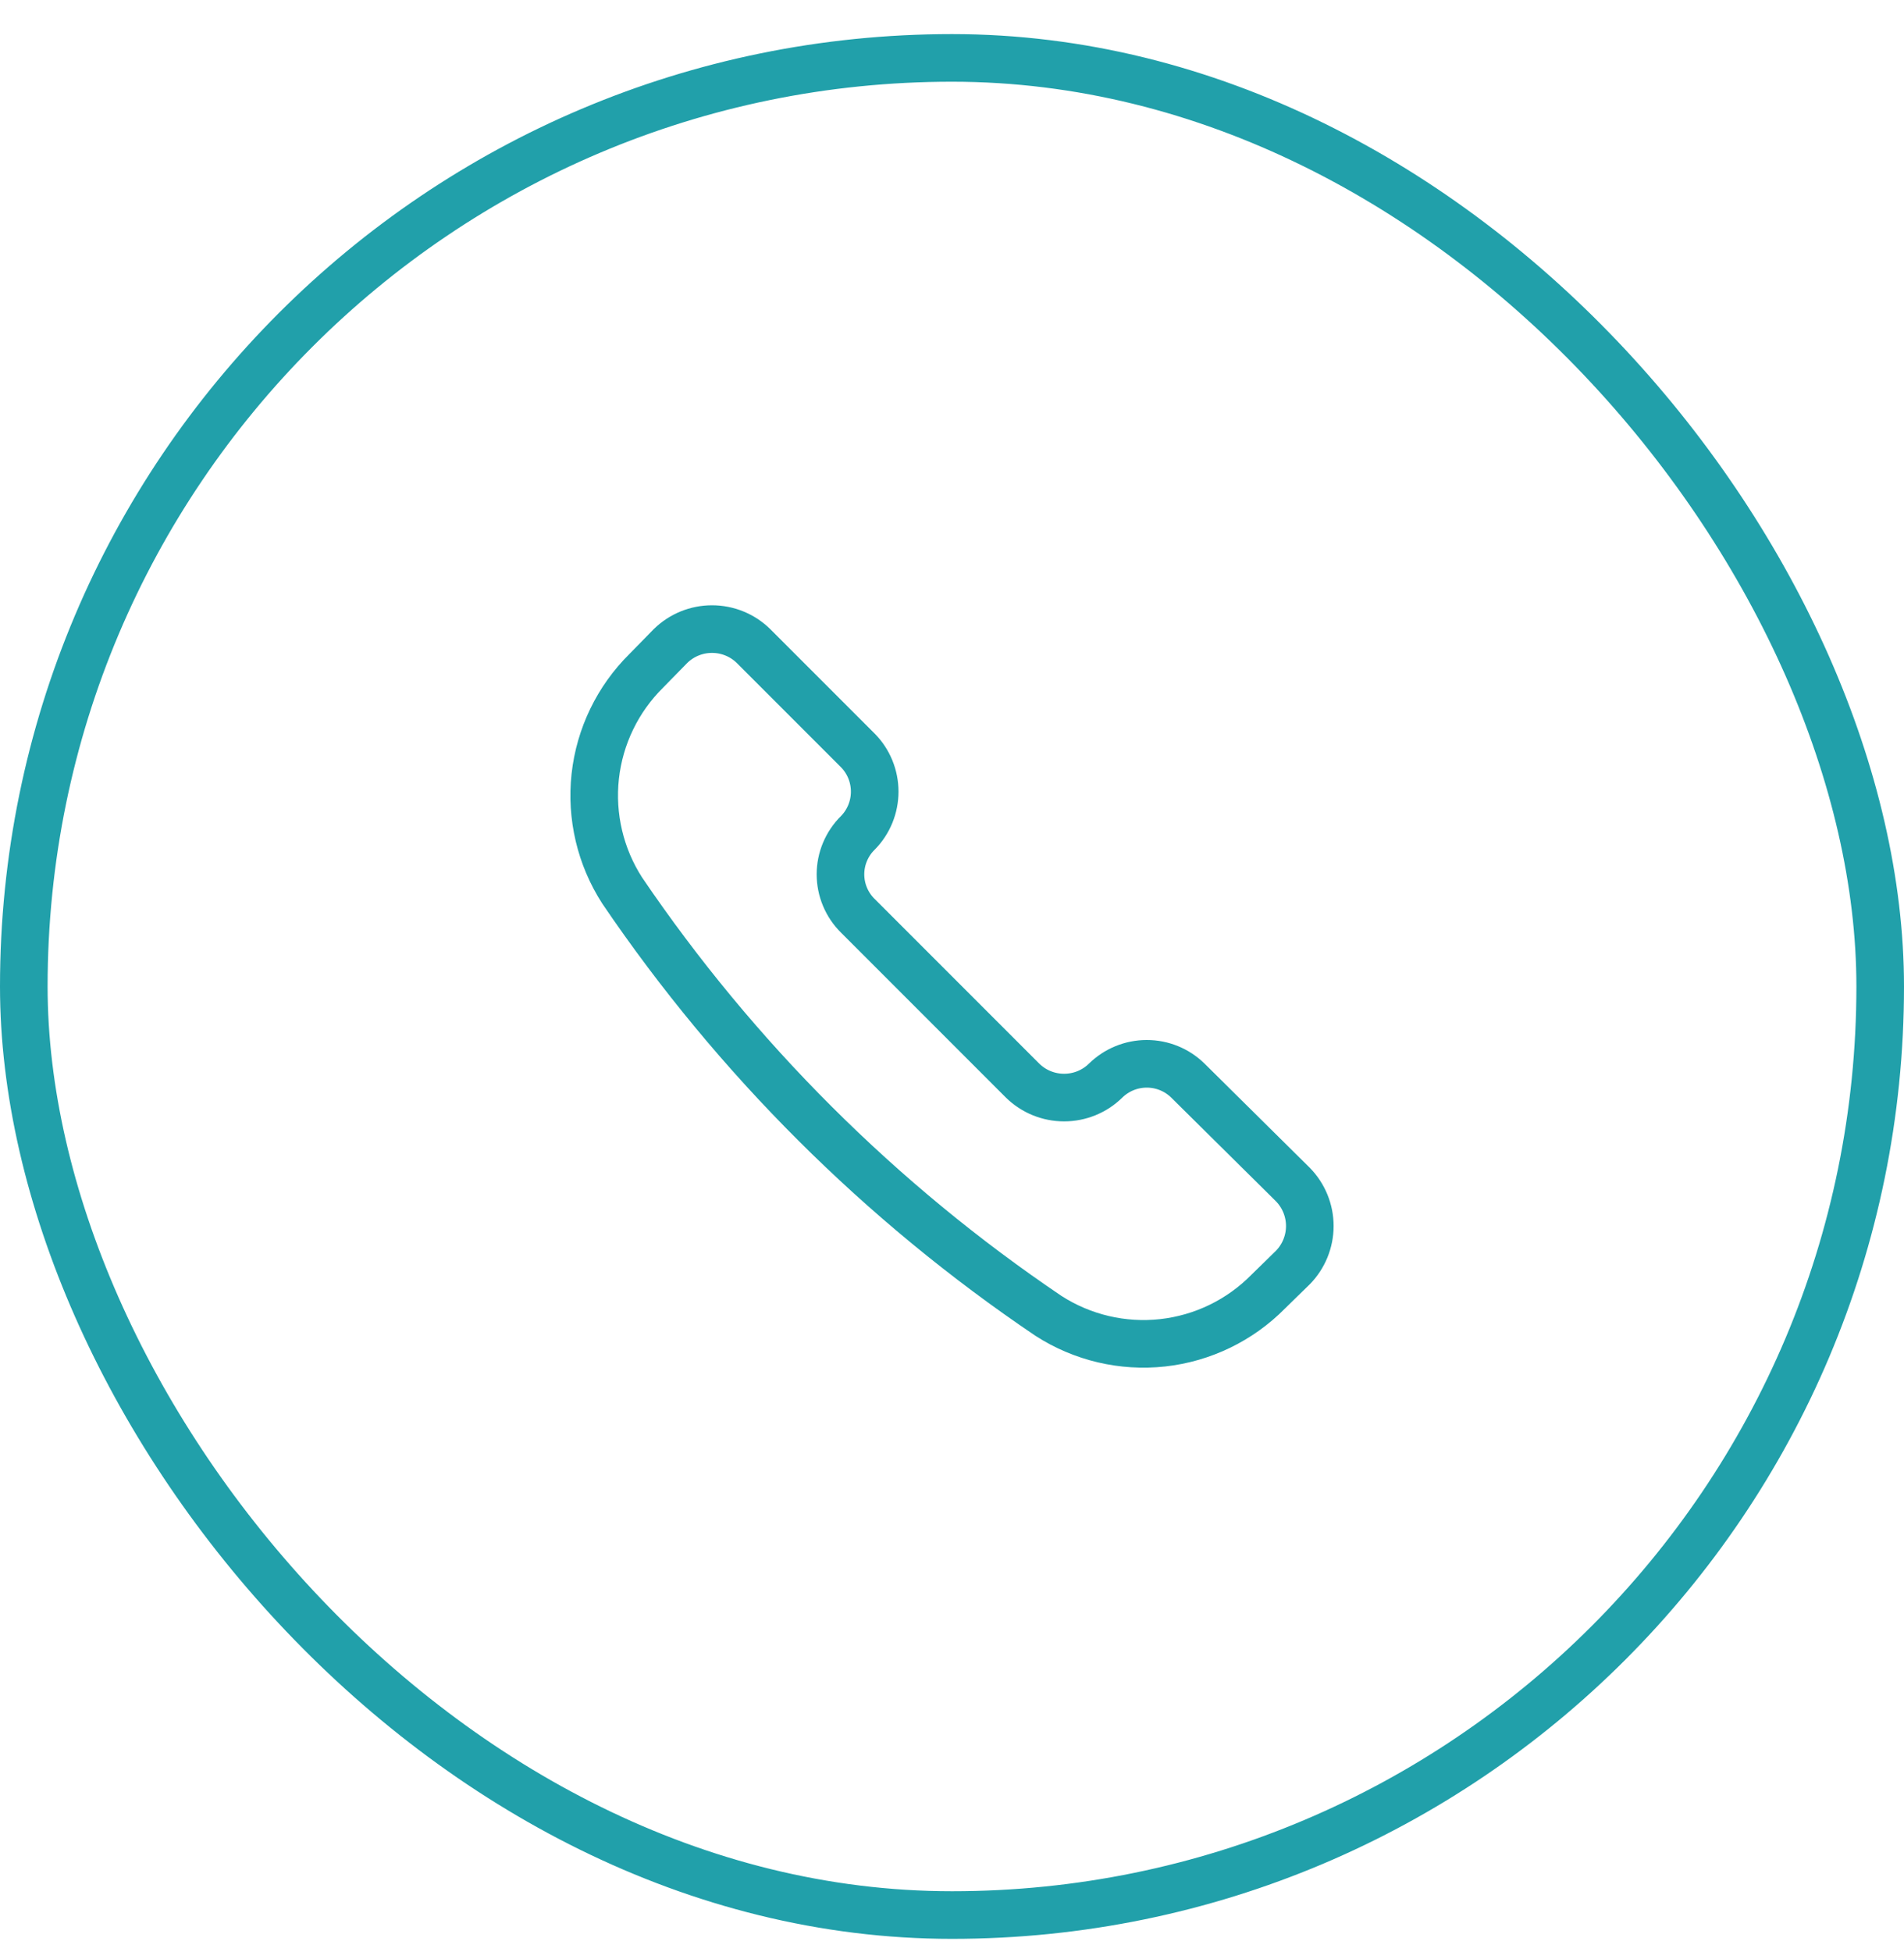 <svg width="40" height="41" viewBox="0 0 40 41" fill="none" xmlns="http://www.w3.org/2000/svg">
<path d="M22.026 27.633C22.737 28.091 23.584 28.291 24.424 28.199C25.265 28.106 26.048 27.727 26.642 27.125L27.161 26.618C27.389 26.385 27.517 26.072 27.517 25.746C27.517 25.421 27.389 25.108 27.161 24.875L24.957 22.694C24.726 22.467 24.416 22.34 24.092 22.34C23.768 22.34 23.457 22.467 23.226 22.694C22.994 22.922 22.681 23.049 22.355 23.049C22.029 23.049 21.717 22.922 21.484 22.694L18.022 19.232C17.906 19.118 17.815 18.983 17.752 18.833C17.689 18.683 17.657 18.523 17.657 18.361C17.657 18.199 17.689 18.038 17.752 17.889C17.815 17.739 17.906 17.603 18.022 17.49C18.249 17.259 18.376 16.948 18.376 16.624C18.376 16.3 18.249 15.989 18.022 15.759L15.829 13.566C15.597 13.338 15.284 13.211 14.958 13.211C14.632 13.211 14.32 13.338 14.087 13.566L13.579 14.085C12.977 14.679 12.598 15.463 12.505 16.303C12.413 17.144 12.613 17.991 13.071 18.701C15.46 22.222 18.5 25.253 22.026 27.633Z" stroke="#21A0AA" stroke-linecap="round" stroke-linejoin="round"/>
<rect x="0.5" y="1.216" width="39" height="39" rx="19.5" stroke="#21A0AA"/>
</svg>
